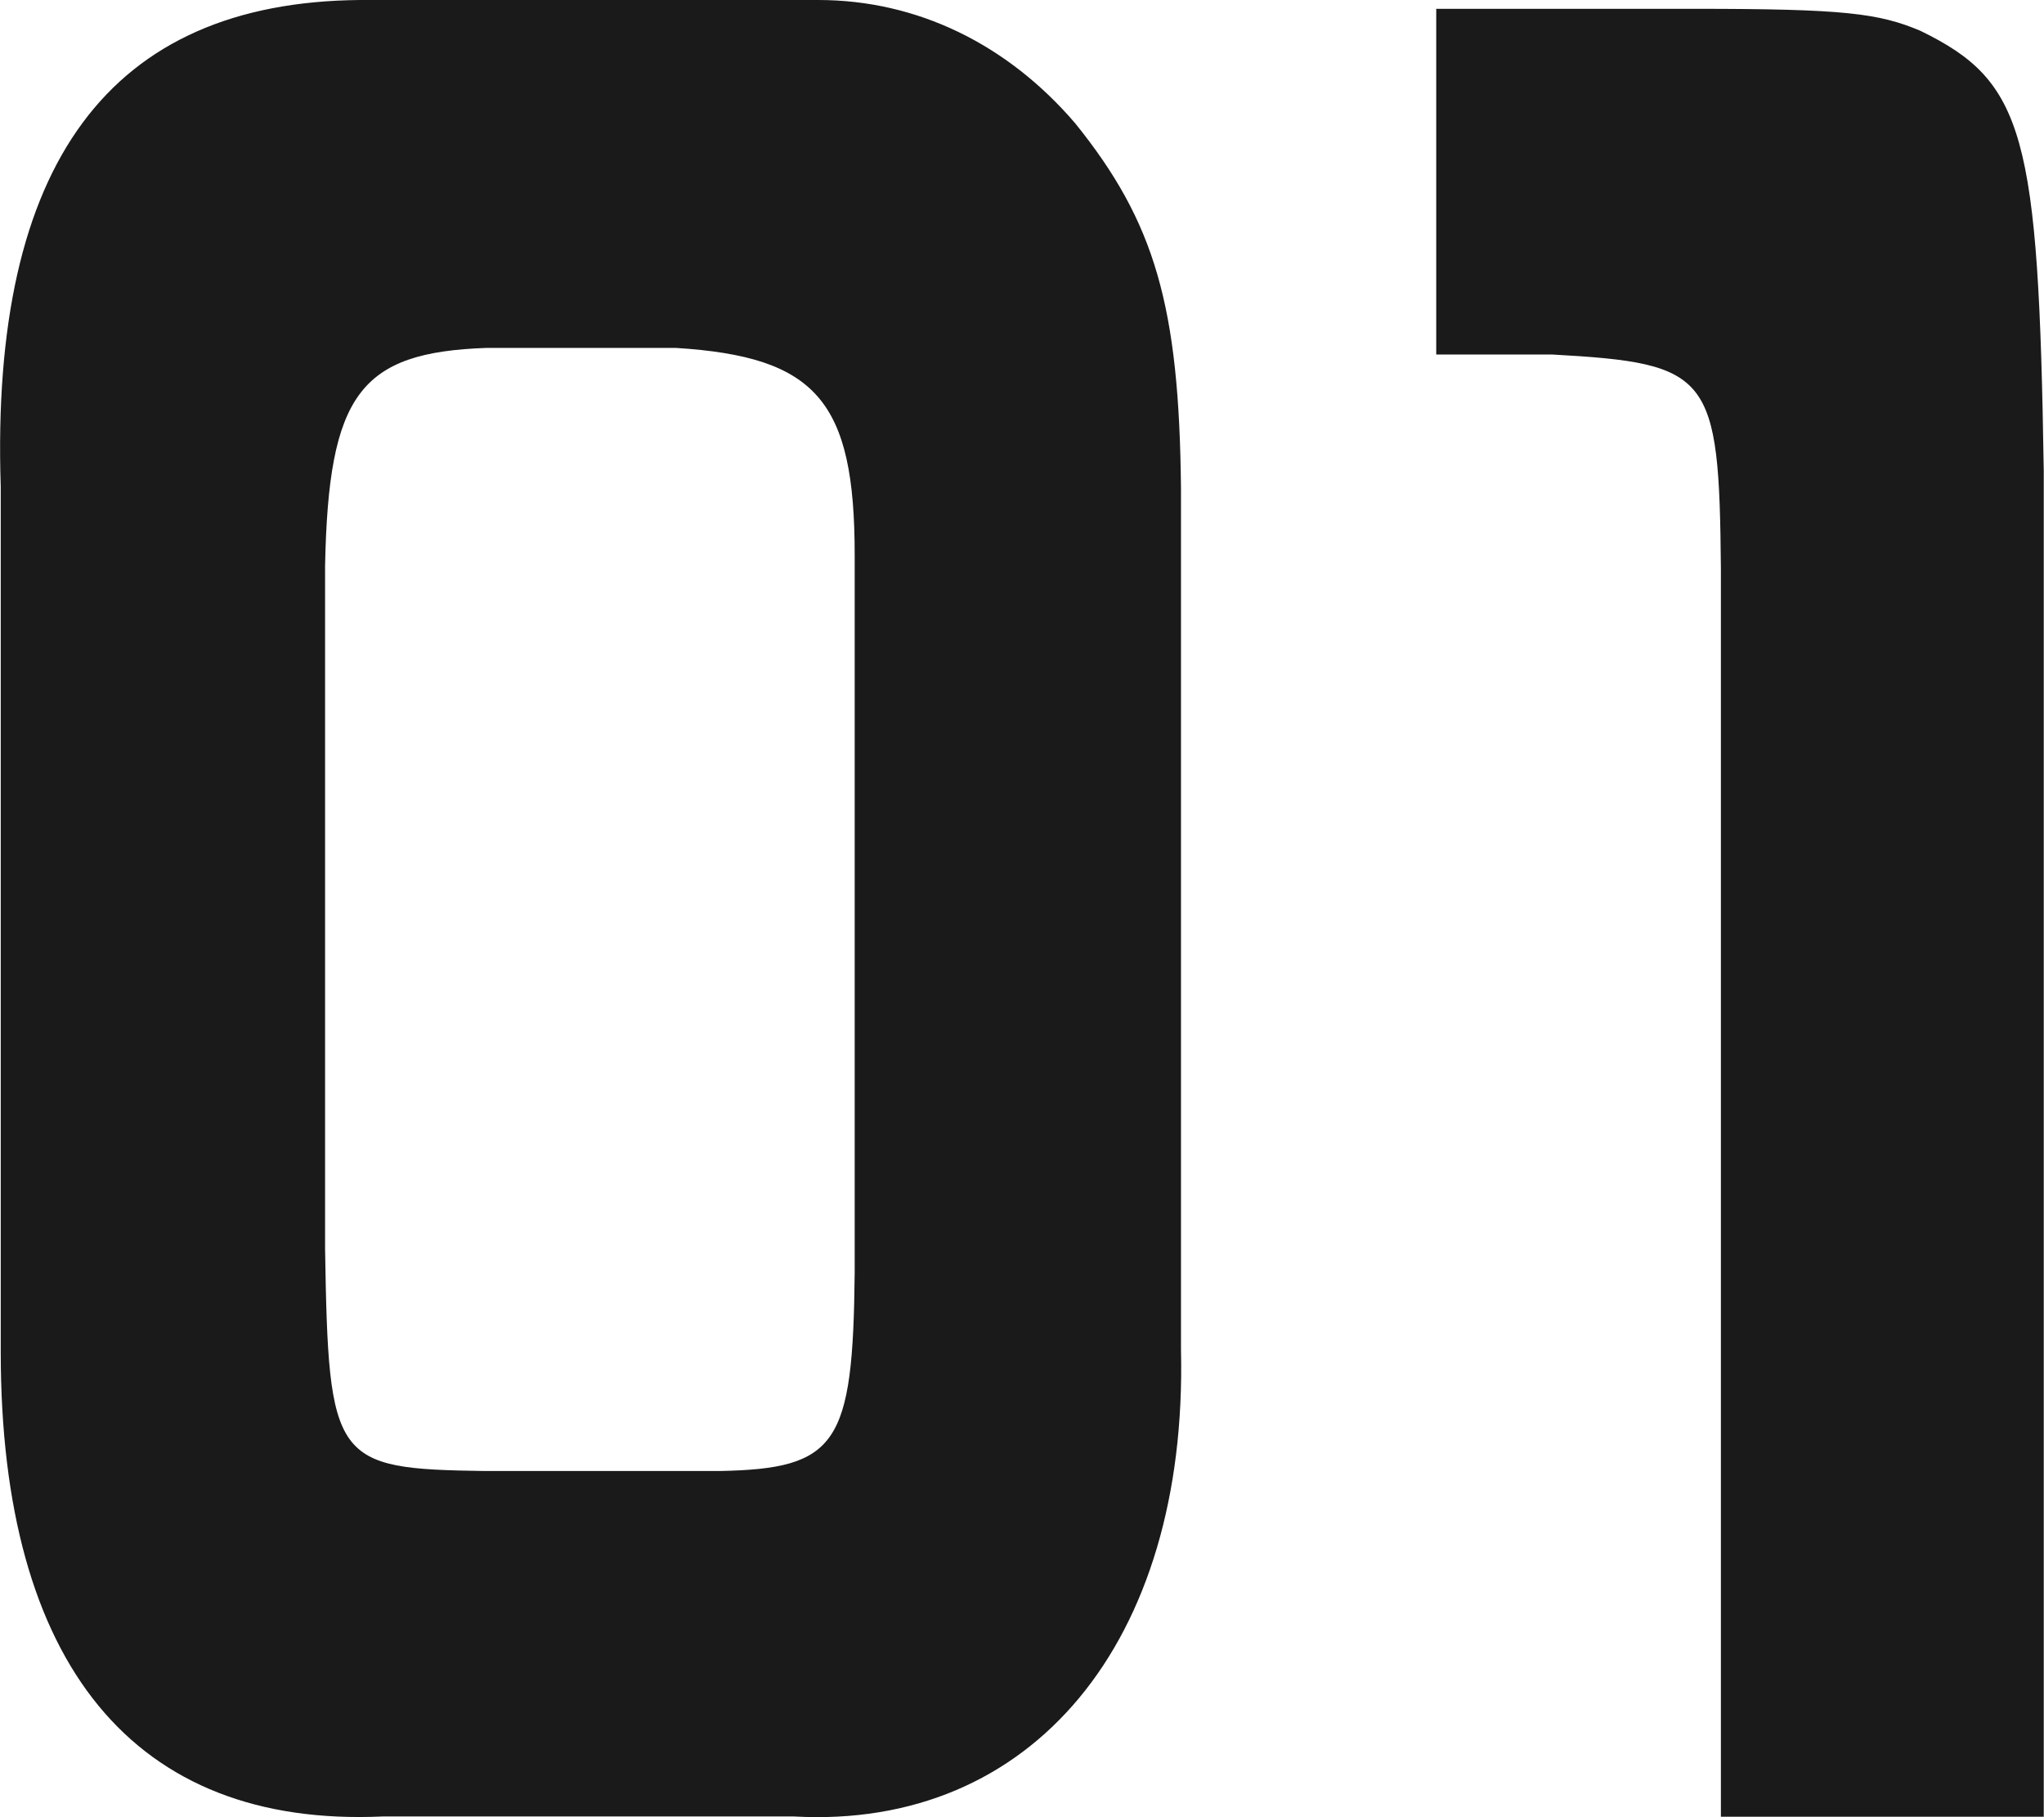 <svg xmlns="http://www.w3.org/2000/svg" viewBox="0 0 83.44 74.17"><defs><style>.d{fill:#1a1a1a}</style></defs><g id="b"><g id="c"><path class="d" d="M33.4 0c4.04 0 7.72 1.8 10.49 5.03 3.26 4.04 4.25 7.46 4.32 14.92v35.14c.28 11.95-6.09 19.59-15.8 19.05H15.62C5.48 74.6.03 67.95.03 55.18V19.86C-.4 6.65 4.49.09 14.69 0H33.4ZM19.86 14.2c-5.17.18-6.45 1.89-6.59 8.9v27.86c.14 8.72.35 8.99 6.52 9.08h9.57c4.82-.09 5.46-1.08 5.53-8.09v-29.3c0-6.29-1.56-8.09-7.3-8.45h-7.72ZM69.19.36c6.09 0 7.51.18 9.21.9 4.25 2.07 4.82 4.22 5.03 17.98v54.91H70.25V23.19c-.07-7.91-.42-8.36-6.87-8.72h-4.75V.36h10.56Z"/></g></g></svg>
